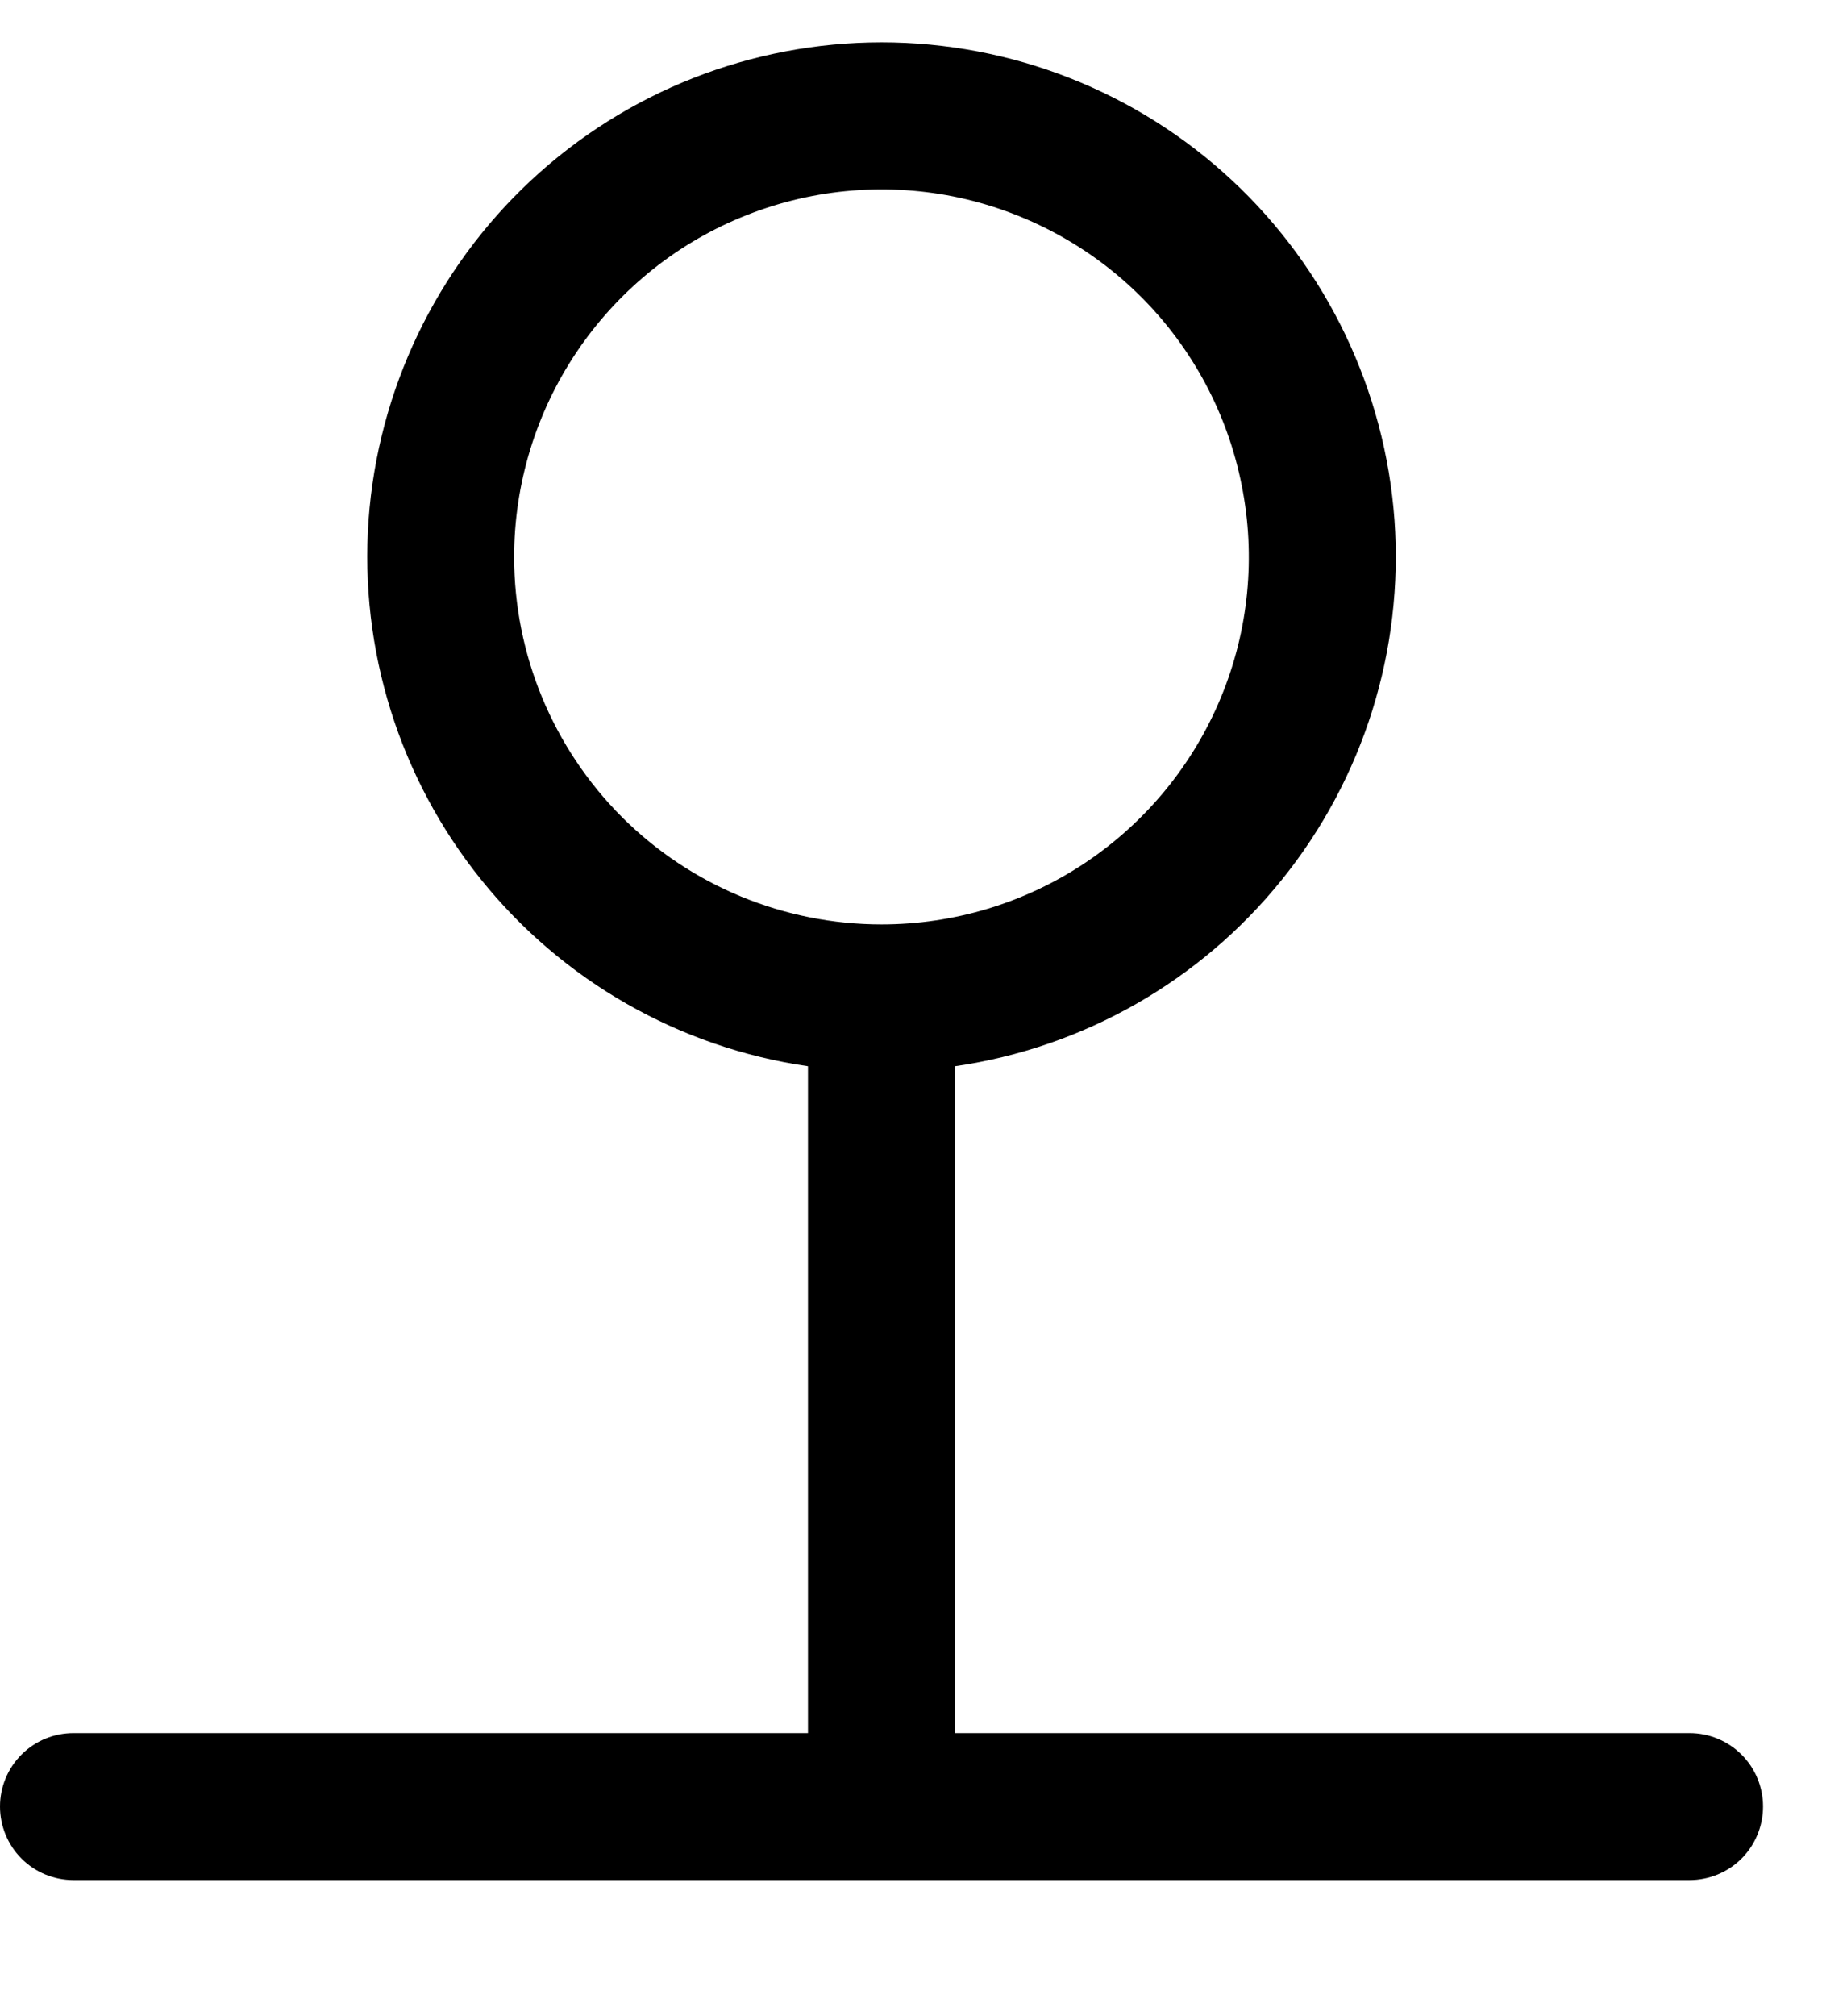 <svg width="11" height="12" viewBox="0 0 11 12" fill="none" xmlns="http://www.w3.org/2000/svg">
<path d="M10.062 10.315H5.688V6.346C6.454 6.235 7.15 5.838 7.635 5.235C8.121 4.632 8.36 3.868 8.305 3.095C8.249 2.323 7.903 1.6 7.337 1.073C6.77 0.545 6.024 0.252 5.25 0.252C4.476 0.252 3.73 0.545 3.163 1.073C2.597 1.6 2.251 2.323 2.195 3.095C2.14 3.868 2.379 4.632 2.865 5.235C3.35 5.838 4.046 6.235 4.812 6.346V10.315H0.438C0.321 10.315 0.21 10.361 0.128 10.443C0.046 10.525 0 10.636 0 10.752C0 10.868 0.046 10.98 0.128 11.062C0.21 11.144 0.321 11.19 0.438 11.19H10.062C10.178 11.19 10.29 11.144 10.372 11.062C10.454 10.98 10.5 10.868 10.5 10.752C10.5 10.636 10.454 10.525 10.372 10.443C10.29 10.361 10.178 10.315 10.062 10.315ZM3.062 3.315C3.062 2.882 3.191 2.459 3.431 2.1C3.672 1.74 4.013 1.459 4.413 1.294C4.813 1.128 5.252 1.085 5.677 1.169C6.101 1.254 6.491 1.462 6.797 1.768C7.103 2.074 7.311 2.464 7.395 2.888C7.48 3.312 7.437 3.752 7.271 4.152C7.105 4.552 6.825 4.893 6.465 5.134C6.106 5.374 5.683 5.502 5.25 5.502C4.67 5.502 4.113 5.272 3.703 4.862C3.293 4.451 3.062 3.895 3.062 3.315Z" fill="black"/>
</svg>
